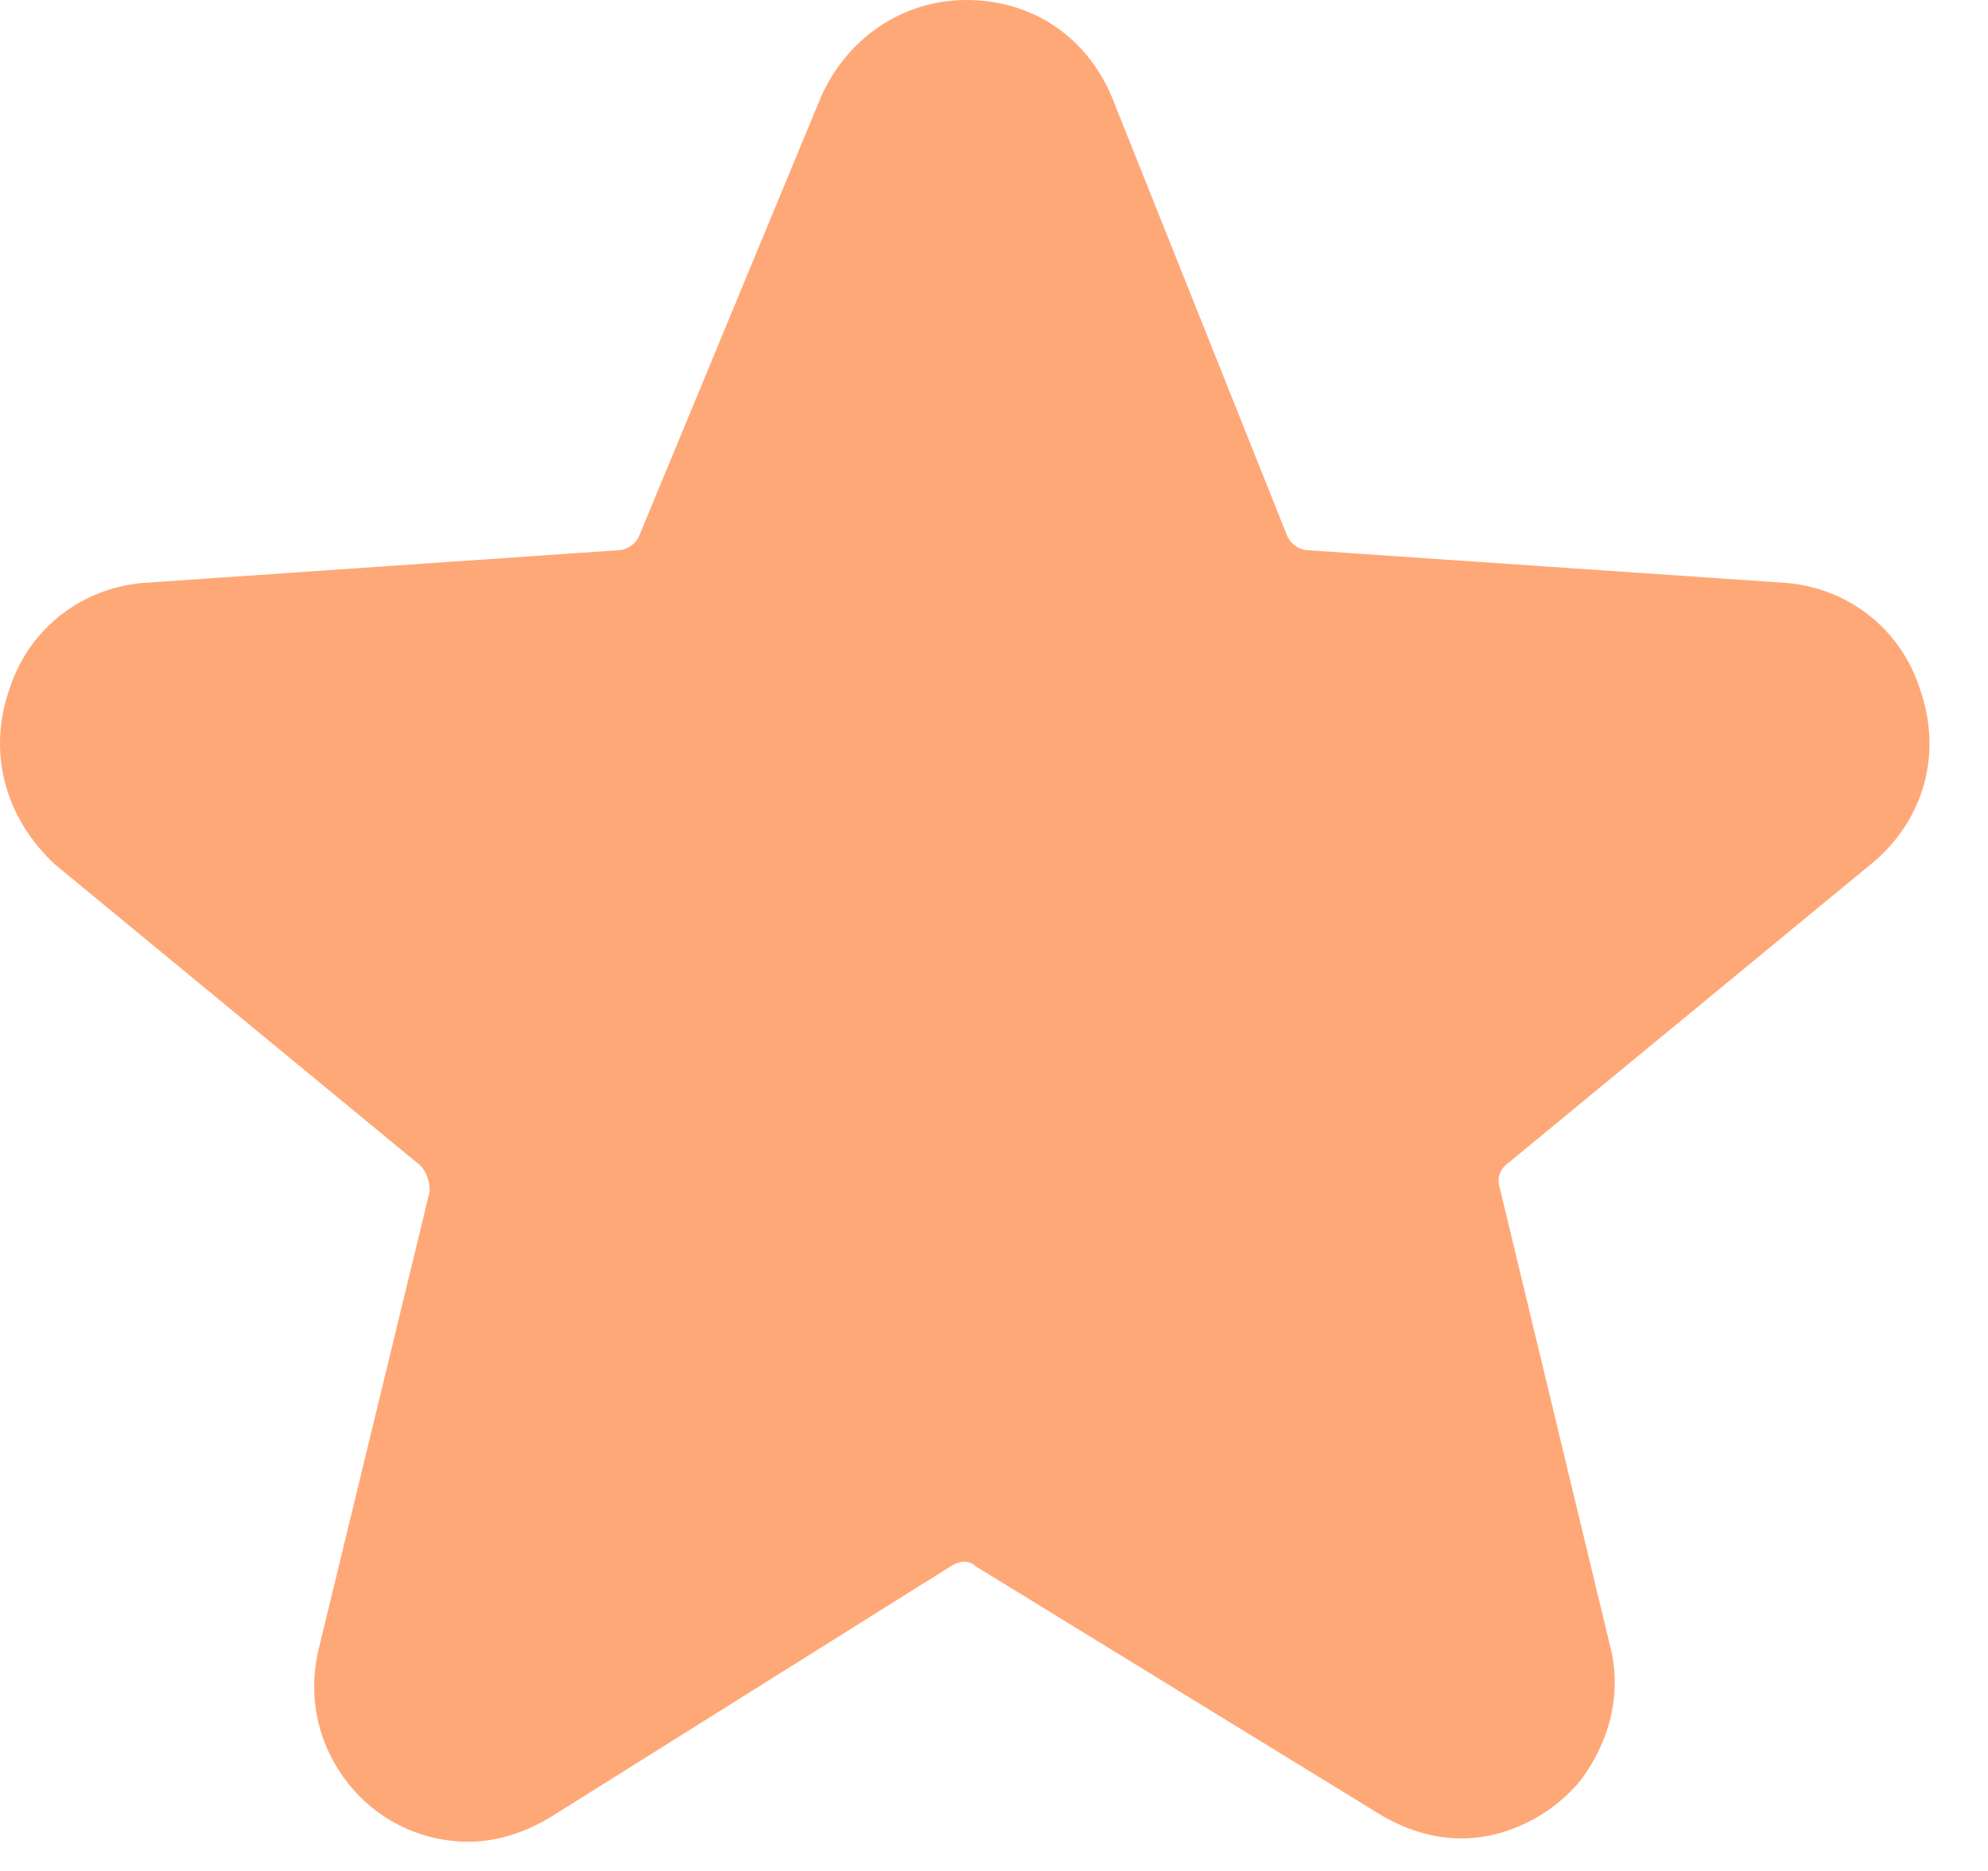 <?xml version="1.0" encoding="utf-8"?>
<svg xmlns="http://www.w3.org/2000/svg" fill="none" height="100%" overflow="visible" preserveAspectRatio="none" style="display: block;" viewBox="0 0 17 16" width="100%">
<path d="M3.592 9.965L0.468 7.391C0.053 7.003 -0.113 6.449 0.08 5.896C0.246 5.37 0.716 5.01 1.269 4.982L5.278 4.706C5.361 4.706 5.444 4.65 5.472 4.567L7.02 0.83C7.241 0.332 7.711 0 8.264 0C8.817 0 9.287 0.304 9.508 0.83L11.001 4.567C11.028 4.65 11.111 4.706 11.194 4.706L15.231 4.982C15.784 5.01 16.254 5.37 16.419 5.896C16.613 6.449 16.447 7.003 16.032 7.363L12.908 9.937C12.825 9.993 12.798 10.076 12.825 10.159L13.765 14.062C13.876 14.477 13.765 14.892 13.517 15.224C13.268 15.529 12.881 15.722 12.494 15.722C12.245 15.722 11.996 15.639 11.775 15.501L8.347 13.397C8.291 13.342 8.209 13.342 8.126 13.397L4.725 15.529C4.504 15.667 4.255 15.75 4.006 15.75C3.592 15.75 3.205 15.556 2.956 15.224C2.707 14.892 2.624 14.477 2.735 14.062L3.675 10.186C3.675 10.103 3.647 10.02 3.592 9.965Z" fill="#FFA877" id="Vector"/>
</svg>